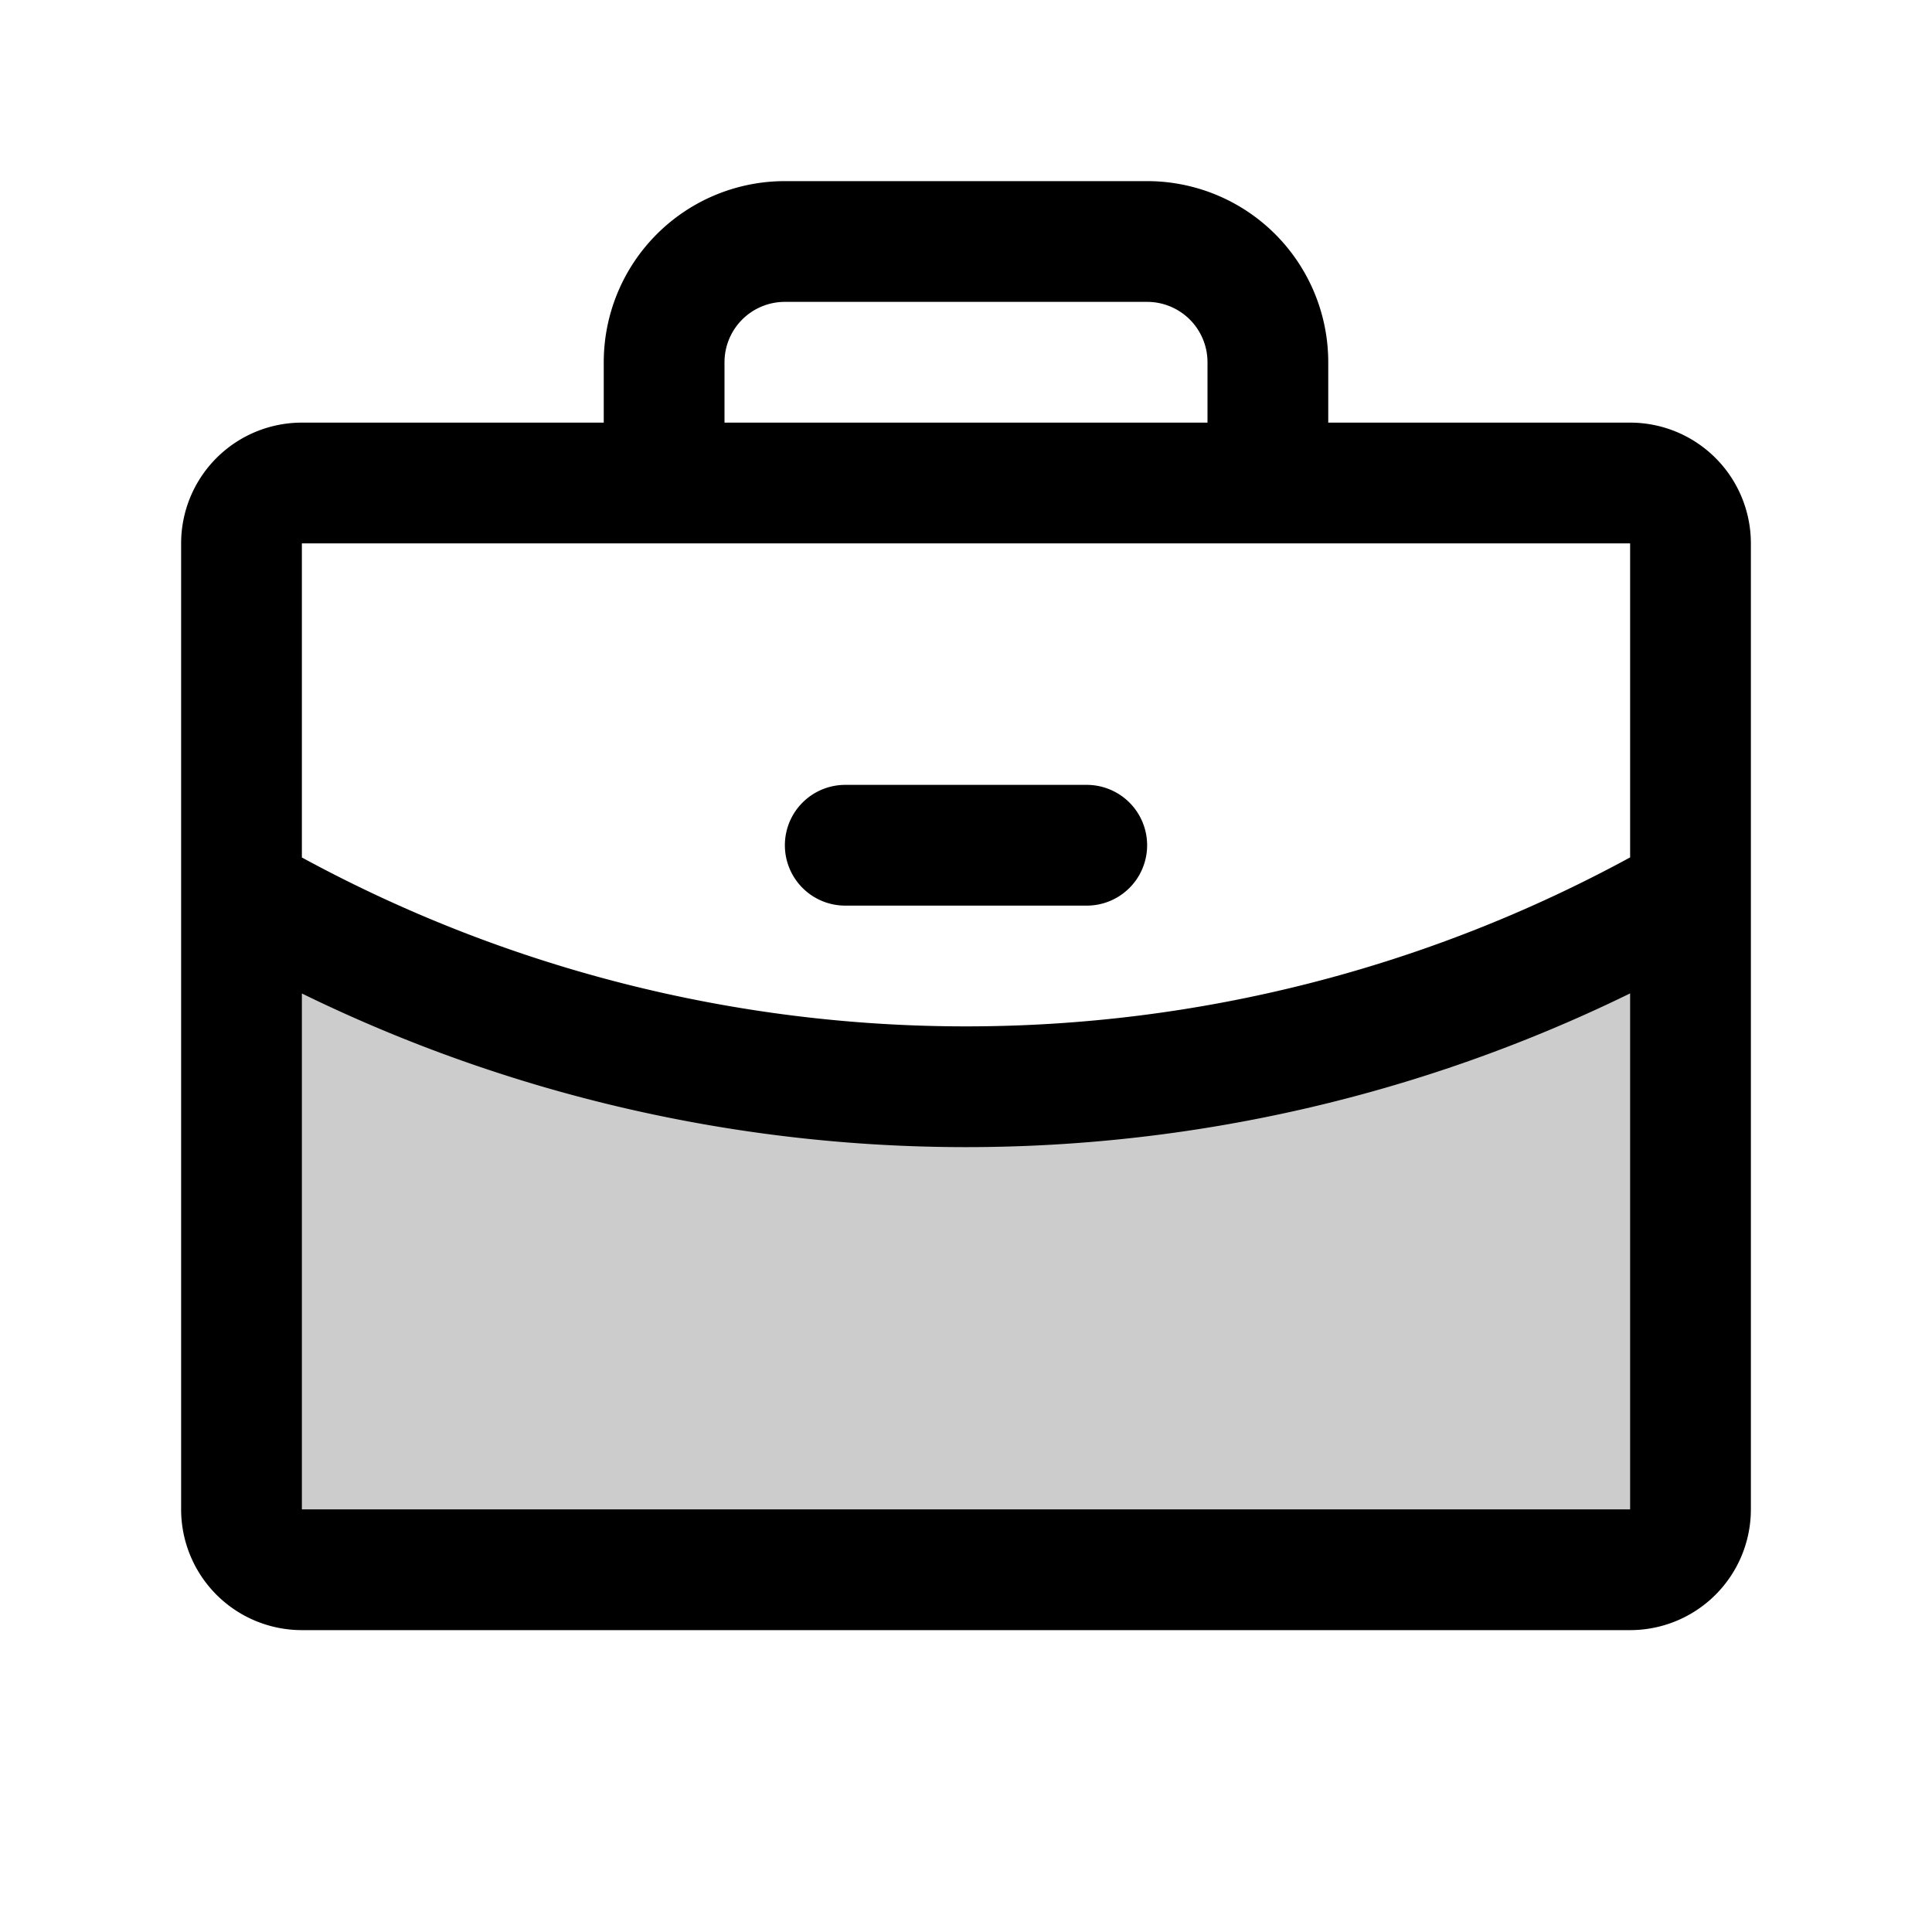 <svg xmlns="http://www.w3.org/2000/svg" xmlns:xlink="http://www.w3.org/1999/xlink" aria-hidden="true" role="img" class="iconify iconify--ph" width="100%" height="100%" preserveAspectRatio="xMidYMid meet" viewBox="0 0 256 256"><g fill="currentColor"><path d="M224 118.31V200a8 8 0 0 1-8 8H40a8 8 0 0 1-8-8v-81.69A191.14 191.14 0 0 0 128 144a191.1 191.1 0 0 0 96-25.69" opacity=".2"></path><path d="M104 112a8 8 0 0 1 8-8h32a8 8 0 0 1 0 16h-32a8 8 0 0 1-8-8m128-40v128a16 16 0 0 1-16 16H40a16 16 0 0 1-16-16V72a16 16 0 0 1 16-16h40v-8a24 24 0 0 1 24-24h48a24 24 0 0 1 24 24v8h40a16 16 0 0 1 16 16M96 56h64v-8a8 8 0 0 0-8-8h-48a8 8 0 0 0-8 8ZM40 72v41.62A184.1 184.1 0 0 0 128 136a184 184 0 0 0 88-22.39V72Zm176 128v-68.37A200.25 200.25 0 0 1 128 152a200.2 200.2 0 0 1-88-20.36V200z"></path></g></svg>